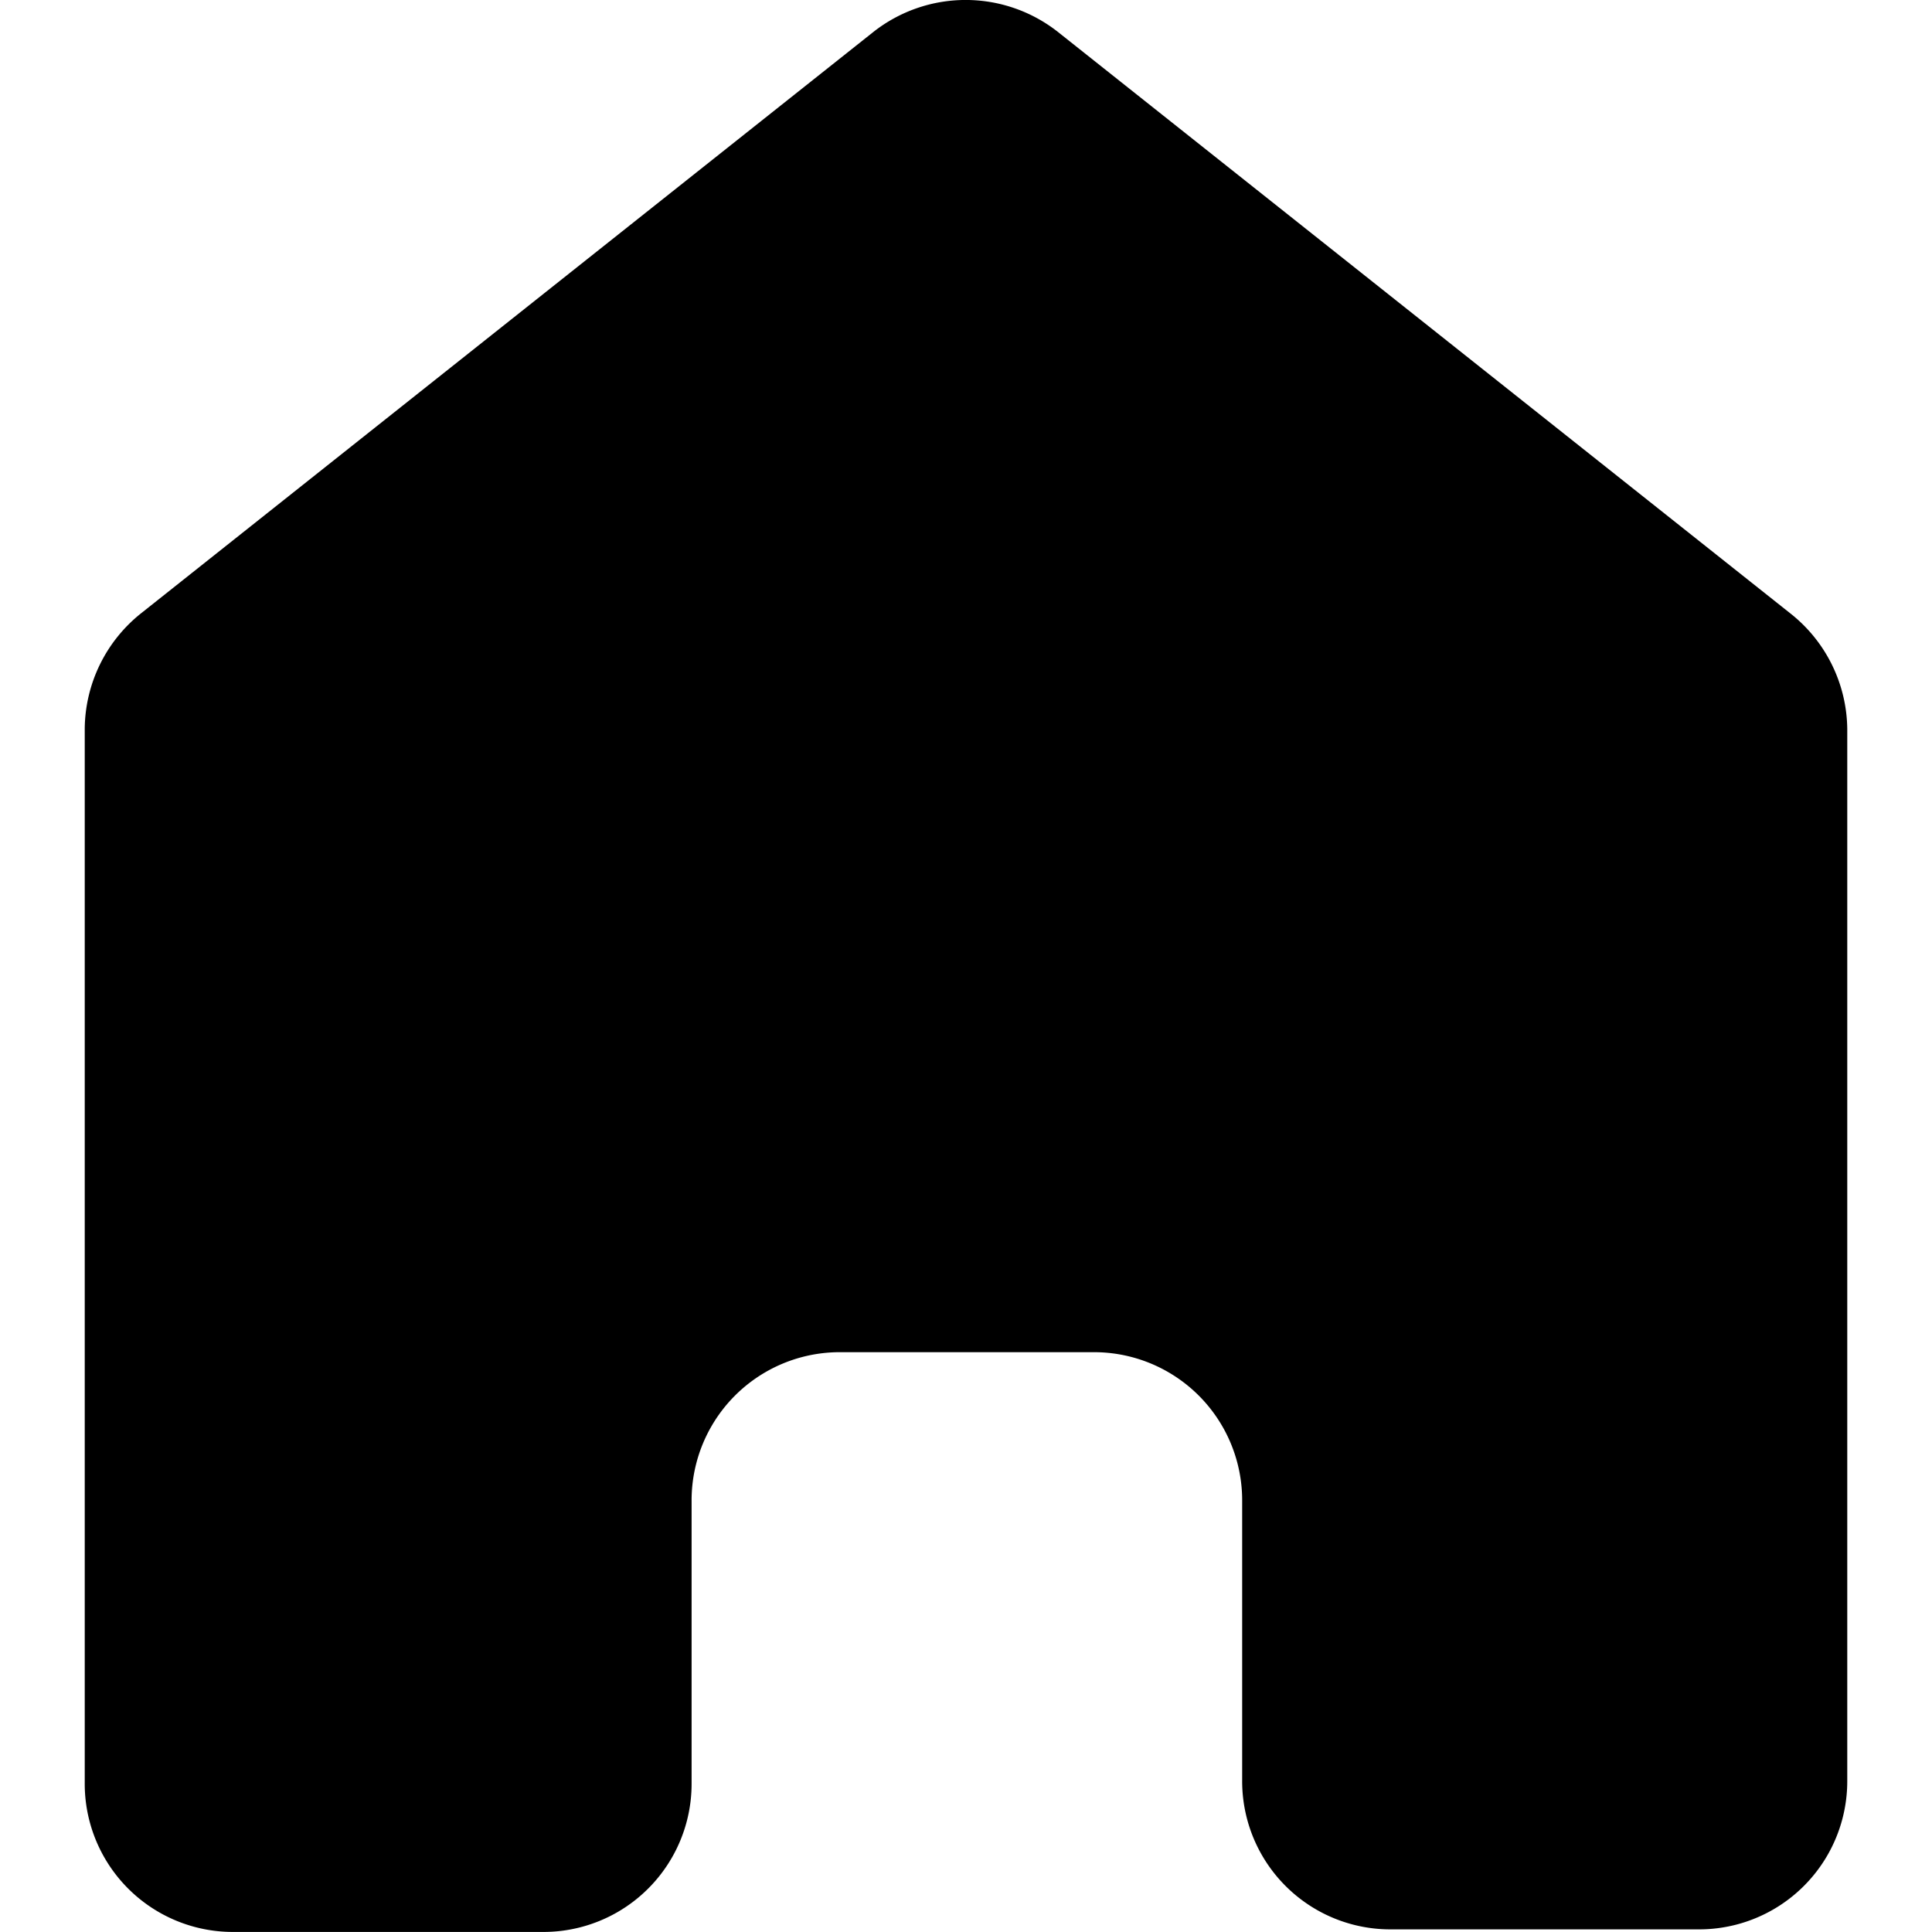 <?xml version="1.0" encoding="UTF-8" standalone="no"?>
<svg xmlns="http://www.w3.org/2000/svg" viewBox="0 0 36 36">
<style>
	g path { stroke: none; }
	g line { stroke: black; }
	g circle { stroke: black; }
	g polyline { stroke: black; }
</style>
<g class="root" id="home" data-name="home">
	<path d="M34.421 13.58v19.592a2.761 2.761 0 0 1-2.779 2.779H25.925a2.761 2.761 0 0 1-2.779-2.779V27.975a2.761 2.761 0 0 0-2.779-2.779H15.666a2.761 2.761 0 0 0-2.779 2.779V33.22a2.761 2.761 0 0 1-2.779 2.779H4.358a2.761 2.761 0 0 1-2.779-2.779V13.58a2.779 2.779 0 0 1 1.056-2.157l13.642-10.83a2.779 2.779 0 0 1 3.433 0l13.642 10.83A2.779 2.779-30.505 0 1 34.421 13.58Z" />
</g>
</svg>